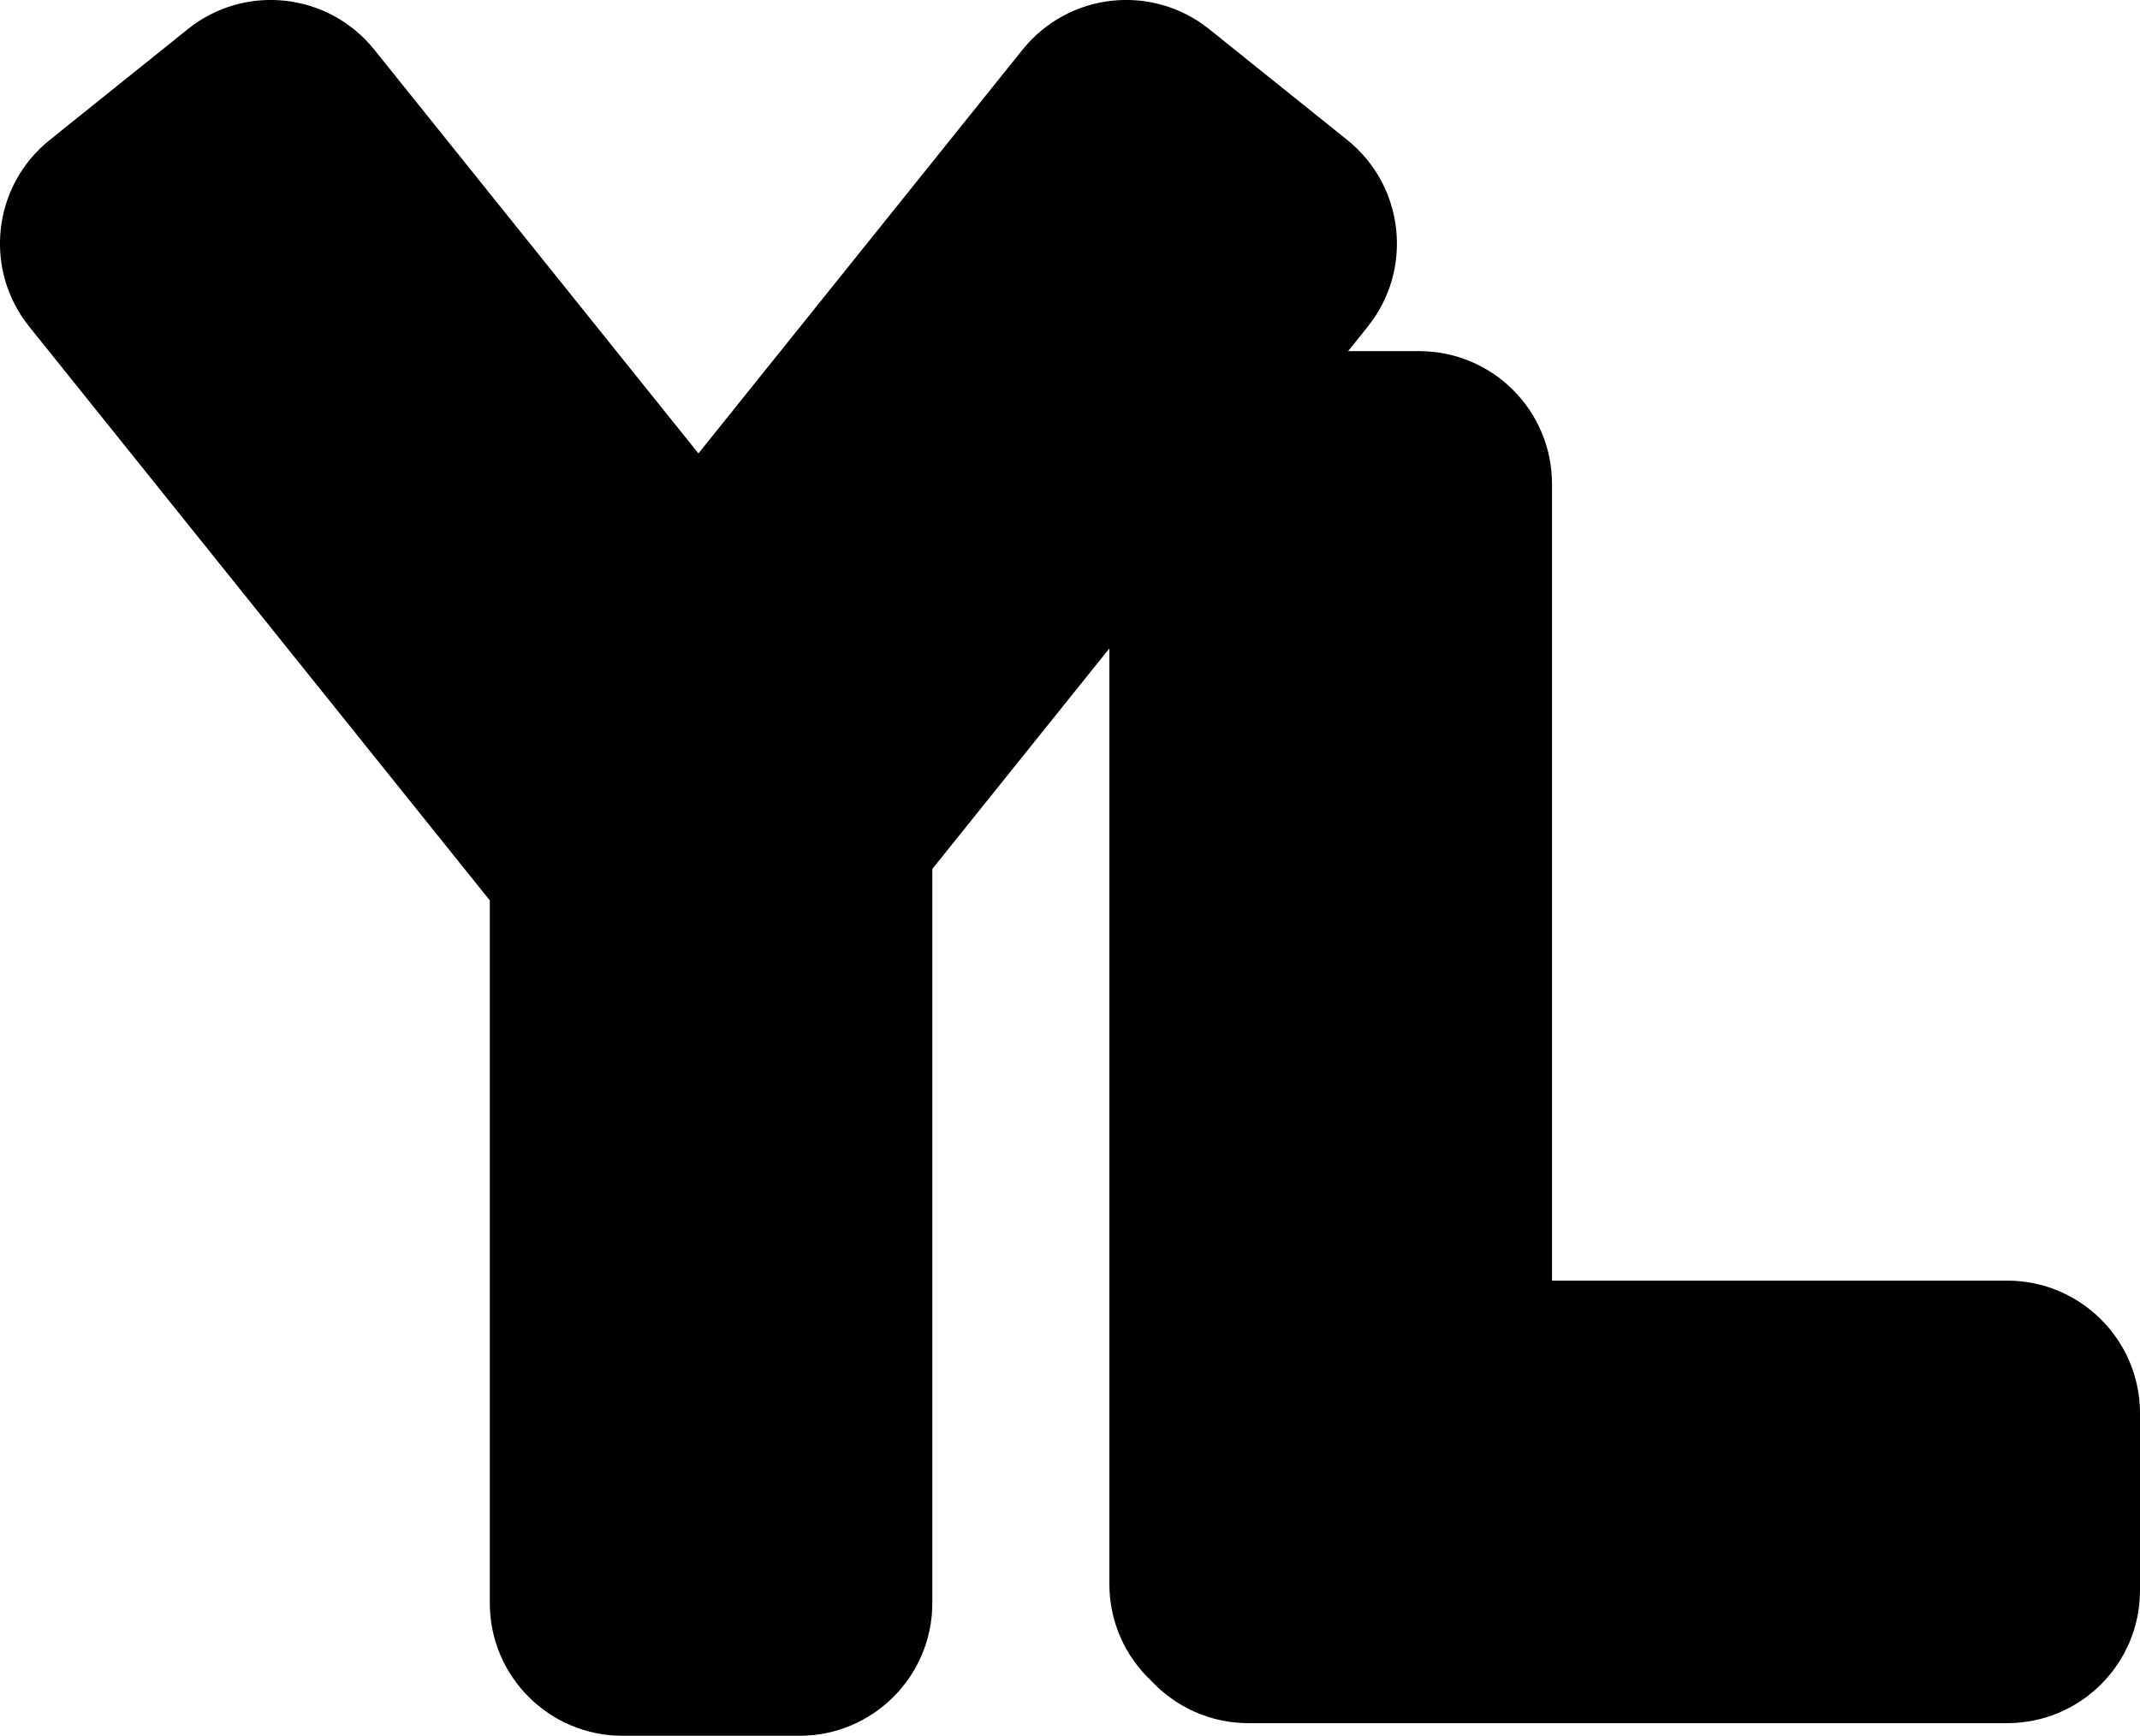 <svg xmlns="http://www.w3.org/2000/svg" id="Layer_2" data-name="Layer 2" viewBox="0 0 172.84 140.19"><g id="Layer_4" data-name="Layer 4"><path d="m172.84,114.15v14.3c0,5.92-4.8,10.72-10.73,10.72h-61.27c-3.1,0-5.88-1.31-7.84-3.4-2.09-1.96-3.4-4.74-3.4-7.83V52.37l-14.3,17.81v59.29c0,5.92-4.8,10.72-10.72,10.72h-14.3c-5.92,0-10.72-4.8-10.72-10.72v-56.75L2.36,26.38c-3.71-4.62-2.97-11.36,1.65-15.07L15.16,2.36c4.61-3.71,11.36-2.97,15.07,1.65l26.18,32.61L82.59,4.01c3.71-4.62,10.46-5.36,15.08-1.65l11.15,8.95c4.61,3.71,5.35,10.45,1.65,15.07l-1.59,1.98h5.74c5.93,0,10.73,4.8,10.73,10.73v64.34h36.76c5.93,0,10.73,4.8,10.73,10.72Z"></path></g></svg>